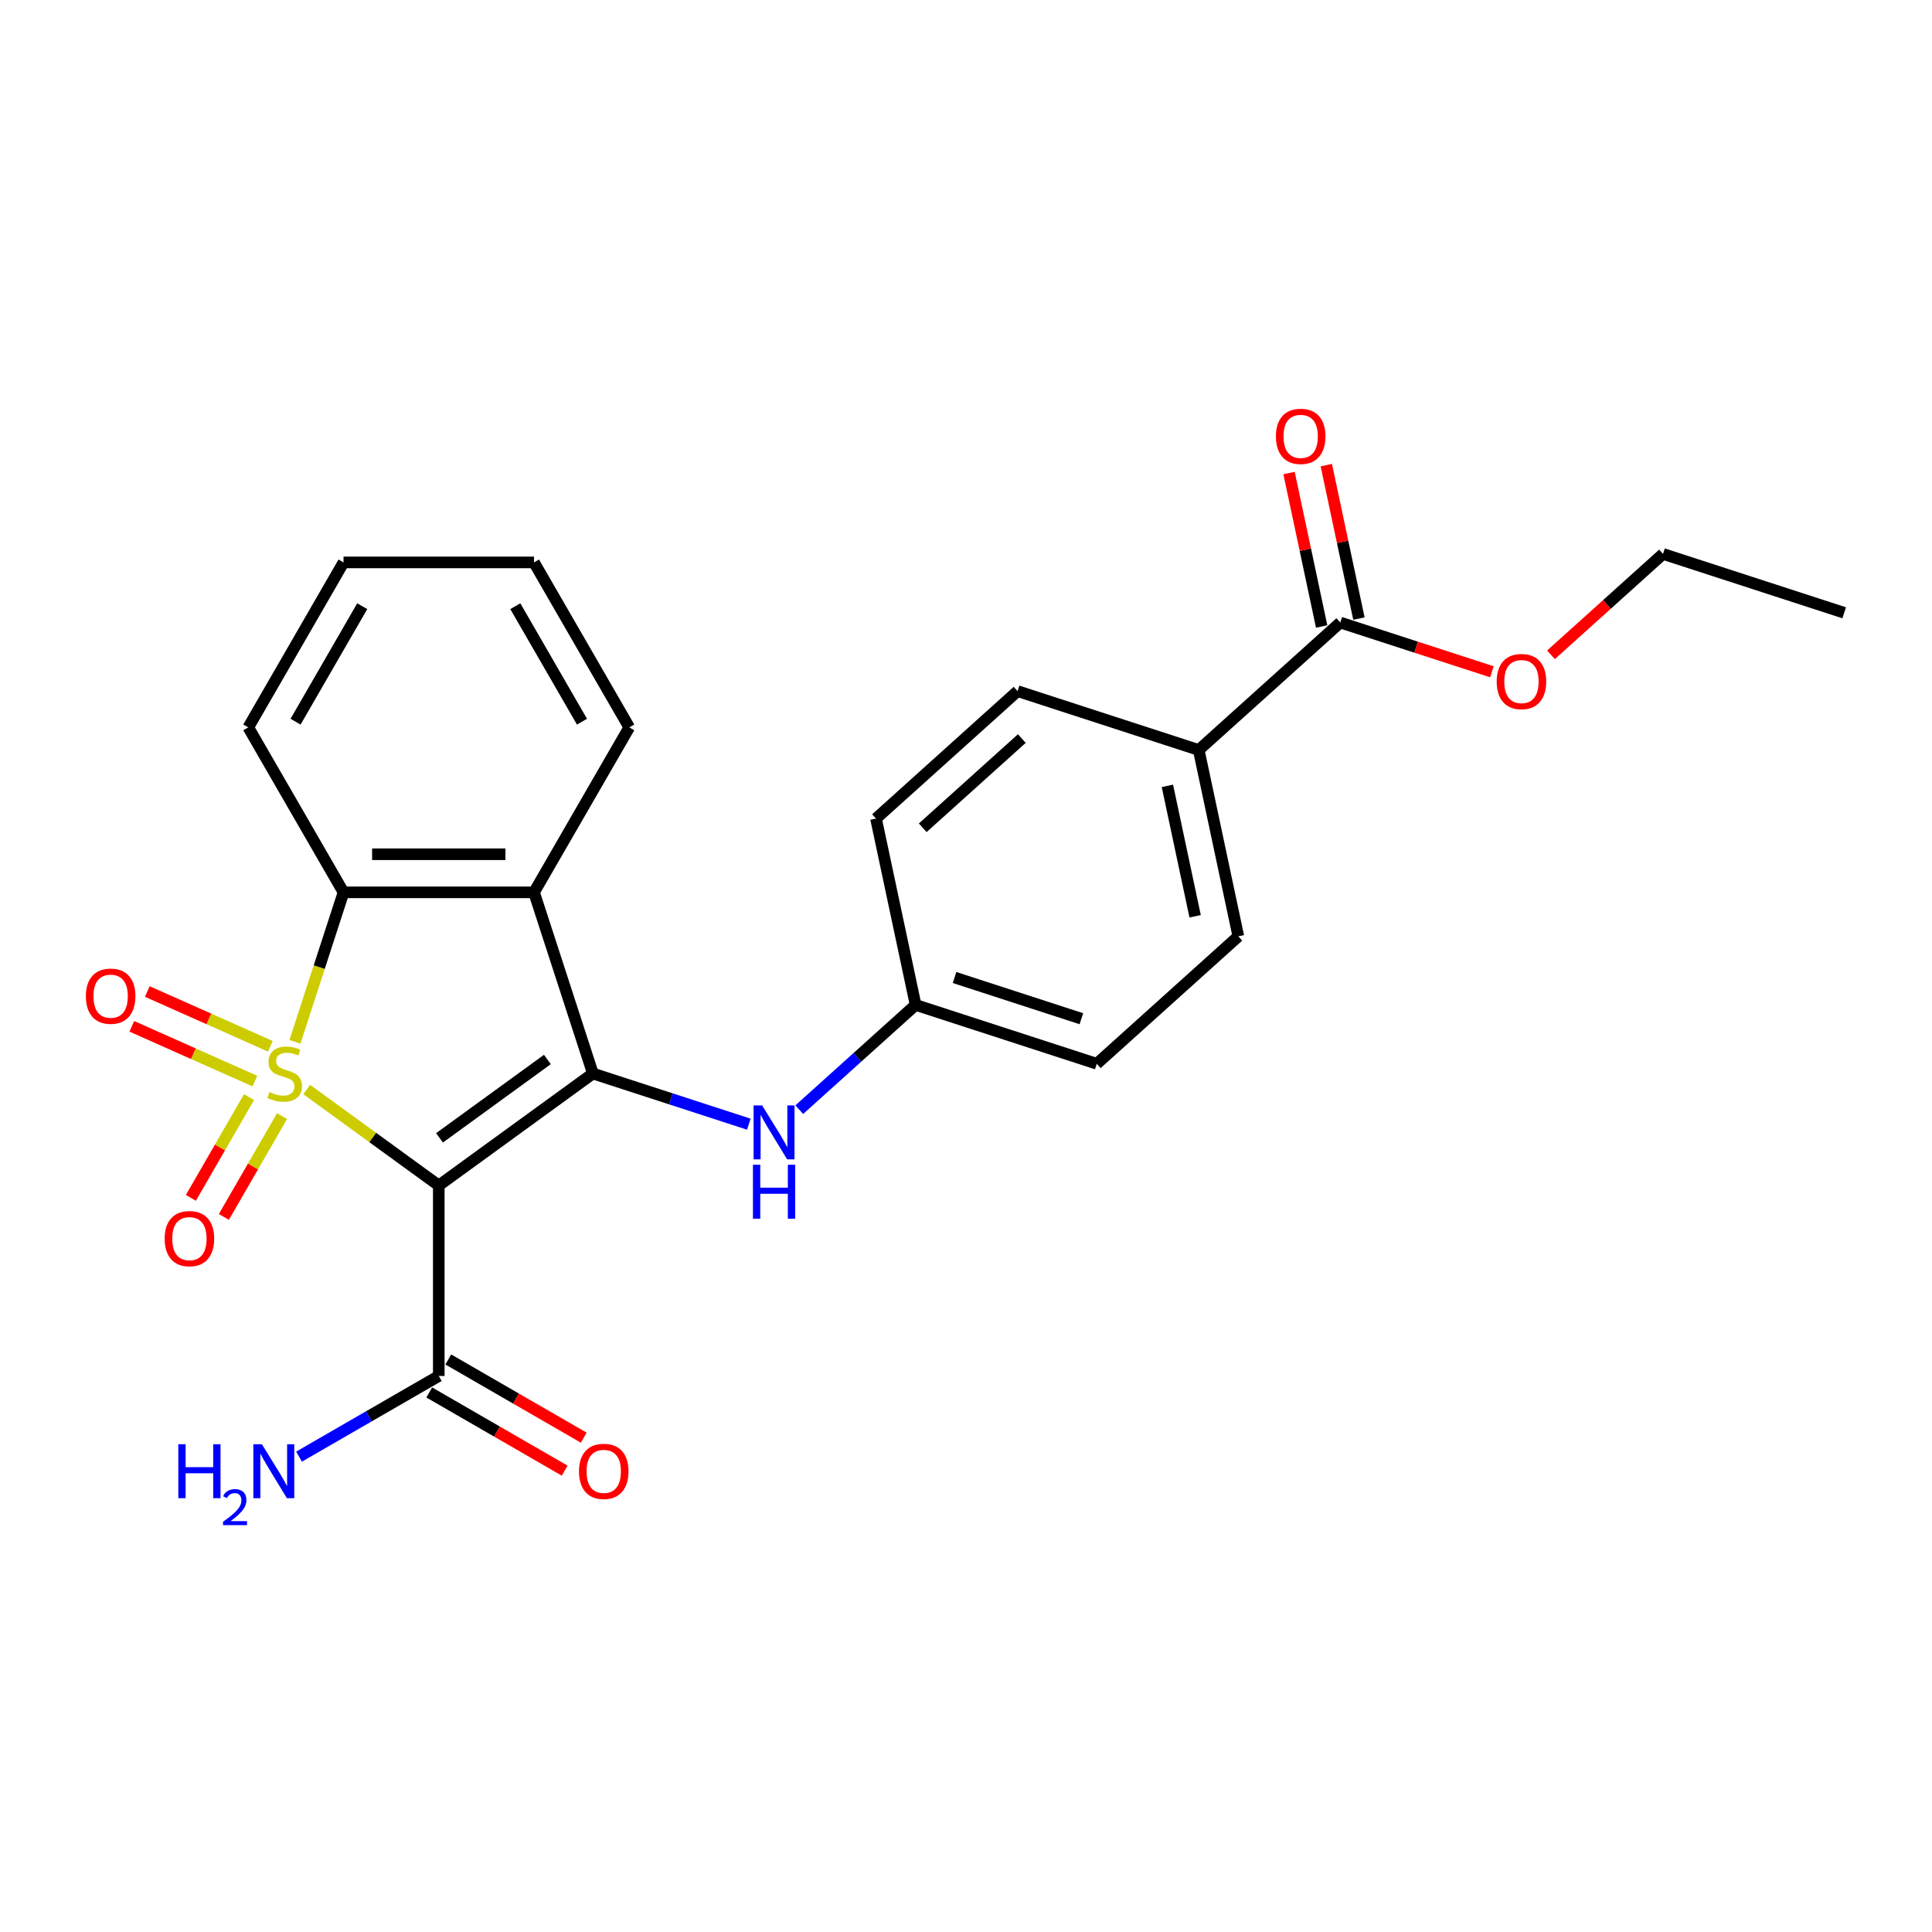 <?xml version='1.0' encoding='iso-8859-1'?>
<svg version='1.1' baseProfile='full'
              xmlns='http://www.w3.org/2000/svg'
                      xmlns:rdkit='http://www.rdkit.org/xml'
                      xmlns:xlink='http://www.w3.org/1999/xlink'
                  xml:space='preserve'
width='1000px' height='1000px' viewBox='0 0 1000 1000'>
<!-- END OF HEADER -->
<rect style='opacity:1.0;fill:#FFFFFF;stroke:none' width='1000' height='1000' x='0' y='0'> </rect>
<path class='bond-0' d='M 158.761,563.943 L 192.935,588.773' style='fill:none;fill-rule:evenodd;stroke:#CCCC00;stroke-width:6px;stroke-linecap:butt;stroke-linejoin:miter;stroke-opacity:1' />
<path class='bond-0' d='M 192.935,588.773 L 227.109,613.602' style='fill:none;fill-rule:evenodd;stroke:#000000;stroke-width:6px;stroke-linecap:butt;stroke-linejoin:miter;stroke-opacity:1' />
<path class='bond-2' d='M 152.668,539.261 L 165.239,500.569' style='fill:none;fill-rule:evenodd;stroke:#CCCC00;stroke-width:6px;stroke-linecap:butt;stroke-linejoin:miter;stroke-opacity:1' />
<path class='bond-2' d='M 165.239,500.569 L 177.811,461.877' style='fill:none;fill-rule:evenodd;stroke:#000000;stroke-width:6px;stroke-linecap:butt;stroke-linejoin:miter;stroke-opacity:1' />
<path class='bond-6' d='M 128.911,567.854 L 113.853,593.935' style='fill:none;fill-rule:evenodd;stroke:#CCCC00;stroke-width:6px;stroke-linecap:butt;stroke-linejoin:miter;stroke-opacity:1' />
<path class='bond-6' d='M 113.853,593.935 L 98.795,620.016' style='fill:none;fill-rule:evenodd;stroke:#FF0000;stroke-width:6px;stroke-linecap:butt;stroke-linejoin:miter;stroke-opacity:1' />
<path class='bond-6' d='M 145.988,577.714 L 130.931,603.795' style='fill:none;fill-rule:evenodd;stroke:#CCCC00;stroke-width:6px;stroke-linecap:butt;stroke-linejoin:miter;stroke-opacity:1' />
<path class='bond-6' d='M 130.931,603.795 L 115.873,629.876' style='fill:none;fill-rule:evenodd;stroke:#FF0000;stroke-width:6px;stroke-linecap:butt;stroke-linejoin:miter;stroke-opacity:1' />
<path class='bond-7' d='M 139.936,541.557 L 108.093,527.38' style='fill:none;fill-rule:evenodd;stroke:#CCCC00;stroke-width:6px;stroke-linecap:butt;stroke-linejoin:miter;stroke-opacity:1' />
<path class='bond-7' d='M 108.093,527.38 L 76.251,513.203' style='fill:none;fill-rule:evenodd;stroke:#FF0000;stroke-width:6px;stroke-linecap:butt;stroke-linejoin:miter;stroke-opacity:1' />
<path class='bond-7' d='M 131.915,559.572 L 100.073,545.395' style='fill:none;fill-rule:evenodd;stroke:#CCCC00;stroke-width:6px;stroke-linecap:butt;stroke-linejoin:miter;stroke-opacity:1' />
<path class='bond-7' d='M 100.073,545.395 L 68.231,531.218' style='fill:none;fill-rule:evenodd;stroke:#FF0000;stroke-width:6px;stroke-linecap:butt;stroke-linejoin:miter;stroke-opacity:1' />
<path class='bond-1' d='M 227.109,613.602 L 306.876,555.648' style='fill:none;fill-rule:evenodd;stroke:#000000;stroke-width:6px;stroke-linecap:butt;stroke-linejoin:miter;stroke-opacity:1' />
<path class='bond-1' d='M 227.484,588.955 L 283.32,548.388' style='fill:none;fill-rule:evenodd;stroke:#000000;stroke-width:6px;stroke-linecap:butt;stroke-linejoin:miter;stroke-opacity:1' />
<path class='bond-4' d='M 227.109,613.602 L 227.109,712.198' style='fill:none;fill-rule:evenodd;stroke:#000000;stroke-width:6px;stroke-linecap:butt;stroke-linejoin:miter;stroke-opacity:1' />
<path class='bond-5' d='M 306.876,555.648 L 347.234,568.761' style='fill:none;fill-rule:evenodd;stroke:#000000;stroke-width:6px;stroke-linecap:butt;stroke-linejoin:miter;stroke-opacity:1' />
<path class='bond-5' d='M 347.234,568.761 L 387.592,581.875' style='fill:none;fill-rule:evenodd;stroke:#0000FF;stroke-width:6px;stroke-linecap:butt;stroke-linejoin:miter;stroke-opacity:1' />
<path class='bond-25' d='M 306.876,555.648 L 276.408,461.877' style='fill:none;fill-rule:evenodd;stroke:#000000;stroke-width:6px;stroke-linecap:butt;stroke-linejoin:miter;stroke-opacity:1' />
<path class='bond-3' d='M 177.811,461.877 L 276.408,461.877' style='fill:none;fill-rule:evenodd;stroke:#000000;stroke-width:6px;stroke-linecap:butt;stroke-linejoin:miter;stroke-opacity:1' />
<path class='bond-3' d='M 192.601,442.158 L 261.618,442.158' style='fill:none;fill-rule:evenodd;stroke:#000000;stroke-width:6px;stroke-linecap:butt;stroke-linejoin:miter;stroke-opacity:1' />
<path class='bond-20' d='M 177.811,461.877 L 128.513,376.49' style='fill:none;fill-rule:evenodd;stroke:#000000;stroke-width:6px;stroke-linecap:butt;stroke-linejoin:miter;stroke-opacity:1' />
<path class='bond-17' d='M 276.408,461.877 L 325.706,376.49' style='fill:none;fill-rule:evenodd;stroke:#000000;stroke-width:6px;stroke-linecap:butt;stroke-linejoin:miter;stroke-opacity:1' />
<path class='bond-10' d='M 222.18,720.737 L 257.232,740.974' style='fill:none;fill-rule:evenodd;stroke:#000000;stroke-width:6px;stroke-linecap:butt;stroke-linejoin:miter;stroke-opacity:1' />
<path class='bond-10' d='M 257.232,740.974 L 292.284,761.212' style='fill:none;fill-rule:evenodd;stroke:#FF0000;stroke-width:6px;stroke-linecap:butt;stroke-linejoin:miter;stroke-opacity:1' />
<path class='bond-10' d='M 232.039,703.659 L 267.091,723.897' style='fill:none;fill-rule:evenodd;stroke:#000000;stroke-width:6px;stroke-linecap:butt;stroke-linejoin:miter;stroke-opacity:1' />
<path class='bond-10' d='M 267.091,723.897 L 302.144,744.134' style='fill:none;fill-rule:evenodd;stroke:#FF0000;stroke-width:6px;stroke-linecap:butt;stroke-linejoin:miter;stroke-opacity:1' />
<path class='bond-15' d='M 227.109,712.198 L 190.943,733.079' style='fill:none;fill-rule:evenodd;stroke:#000000;stroke-width:6px;stroke-linecap:butt;stroke-linejoin:miter;stroke-opacity:1' />
<path class='bond-15' d='M 190.943,733.079 L 154.776,753.96' style='fill:none;fill-rule:evenodd;stroke:#0000FF;stroke-width:6px;stroke-linecap:butt;stroke-linejoin:miter;stroke-opacity:1' />
<path class='bond-12' d='M 413.701,574.362 L 443.809,547.252' style='fill:none;fill-rule:evenodd;stroke:#0000FF;stroke-width:6px;stroke-linecap:butt;stroke-linejoin:miter;stroke-opacity:1' />
<path class='bond-12' d='M 443.809,547.252 L 473.918,520.142' style='fill:none;fill-rule:evenodd;stroke:#000000;stroke-width:6px;stroke-linecap:butt;stroke-linejoin:miter;stroke-opacity:1' />
<path class='bond-8' d='M 693.732,322.22 L 620.461,388.194' style='fill:none;fill-rule:evenodd;stroke:#000000;stroke-width:6px;stroke-linecap:butt;stroke-linejoin:miter;stroke-opacity:1' />
<path class='bond-11' d='M 703.377,320.17 L 694.935,280.458' style='fill:none;fill-rule:evenodd;stroke:#000000;stroke-width:6px;stroke-linecap:butt;stroke-linejoin:miter;stroke-opacity:1' />
<path class='bond-11' d='M 694.935,280.458 L 686.494,240.746' style='fill:none;fill-rule:evenodd;stroke:#FF0000;stroke-width:6px;stroke-linecap:butt;stroke-linejoin:miter;stroke-opacity:1' />
<path class='bond-11' d='M 684.088,324.27 L 675.647,284.558' style='fill:none;fill-rule:evenodd;stroke:#000000;stroke-width:6px;stroke-linecap:butt;stroke-linejoin:miter;stroke-opacity:1' />
<path class='bond-11' d='M 675.647,284.558 L 667.206,244.846' style='fill:none;fill-rule:evenodd;stroke:#FF0000;stroke-width:6px;stroke-linecap:butt;stroke-linejoin:miter;stroke-opacity:1' />
<path class='bond-16' d='M 693.732,322.22 L 732.977,334.972' style='fill:none;fill-rule:evenodd;stroke:#000000;stroke-width:6px;stroke-linecap:butt;stroke-linejoin:miter;stroke-opacity:1' />
<path class='bond-16' d='M 732.977,334.972 L 772.221,347.723' style='fill:none;fill-rule:evenodd;stroke:#FF0000;stroke-width:6px;stroke-linecap:butt;stroke-linejoin:miter;stroke-opacity:1' />
<path class='bond-9' d='M 620.461,388.194 L 640.96,484.636' style='fill:none;fill-rule:evenodd;stroke:#000000;stroke-width:6px;stroke-linecap:butt;stroke-linejoin:miter;stroke-opacity:1' />
<path class='bond-9' d='M 604.247,406.76 L 618.597,474.27' style='fill:none;fill-rule:evenodd;stroke:#000000;stroke-width:6px;stroke-linecap:butt;stroke-linejoin:miter;stroke-opacity:1' />
<path class='bond-27' d='M 620.461,388.194 L 526.69,357.726' style='fill:none;fill-rule:evenodd;stroke:#000000;stroke-width:6px;stroke-linecap:butt;stroke-linejoin:miter;stroke-opacity:1' />
<path class='bond-18' d='M 473.918,520.142 L 453.419,423.7' style='fill:none;fill-rule:evenodd;stroke:#000000;stroke-width:6px;stroke-linecap:butt;stroke-linejoin:miter;stroke-opacity:1' />
<path class='bond-19' d='M 473.918,520.142 L 567.689,550.61' style='fill:none;fill-rule:evenodd;stroke:#000000;stroke-width:6px;stroke-linecap:butt;stroke-linejoin:miter;stroke-opacity:1' />
<path class='bond-19' d='M 494.077,505.958 L 559.717,527.286' style='fill:none;fill-rule:evenodd;stroke:#000000;stroke-width:6px;stroke-linecap:butt;stroke-linejoin:miter;stroke-opacity:1' />
<path class='bond-13' d='M 640.96,484.636 L 567.689,550.61' style='fill:none;fill-rule:evenodd;stroke:#000000;stroke-width:6px;stroke-linecap:butt;stroke-linejoin:miter;stroke-opacity:1' />
<path class='bond-14' d='M 526.69,357.726 L 453.419,423.7' style='fill:none;fill-rule:evenodd;stroke:#000000;stroke-width:6px;stroke-linecap:butt;stroke-linejoin:miter;stroke-opacity:1' />
<path class='bond-14' d='M 528.894,382.277 L 477.604,428.458' style='fill:none;fill-rule:evenodd;stroke:#000000;stroke-width:6px;stroke-linecap:butt;stroke-linejoin:miter;stroke-opacity:1' />
<path class='bond-21' d='M 802.786,338.928 L 831.78,312.821' style='fill:none;fill-rule:evenodd;stroke:#FF0000;stroke-width:6px;stroke-linecap:butt;stroke-linejoin:miter;stroke-opacity:1' />
<path class='bond-21' d='M 831.78,312.821 L 860.775,286.714' style='fill:none;fill-rule:evenodd;stroke:#000000;stroke-width:6px;stroke-linecap:butt;stroke-linejoin:miter;stroke-opacity:1' />
<path class='bond-26' d='M 325.706,376.49 L 276.408,291.103' style='fill:none;fill-rule:evenodd;stroke:#000000;stroke-width:6px;stroke-linecap:butt;stroke-linejoin:miter;stroke-opacity:1' />
<path class='bond-26' d='M 301.234,373.542 L 266.725,313.771' style='fill:none;fill-rule:evenodd;stroke:#000000;stroke-width:6px;stroke-linecap:butt;stroke-linejoin:miter;stroke-opacity:1' />
<path class='bond-23' d='M 128.513,376.49 L 177.811,291.103' style='fill:none;fill-rule:evenodd;stroke:#000000;stroke-width:6px;stroke-linecap:butt;stroke-linejoin:miter;stroke-opacity:1' />
<path class='bond-23' d='M 152.985,373.542 L 187.494,313.771' style='fill:none;fill-rule:evenodd;stroke:#000000;stroke-width:6px;stroke-linecap:butt;stroke-linejoin:miter;stroke-opacity:1' />
<path class='bond-24' d='M 860.775,286.714 L 954.545,317.182' style='fill:none;fill-rule:evenodd;stroke:#000000;stroke-width:6px;stroke-linecap:butt;stroke-linejoin:miter;stroke-opacity:1' />
<path class='bond-22' d='M 276.408,291.103 L 177.811,291.103' style='fill:none;fill-rule:evenodd;stroke:#000000;stroke-width:6px;stroke-linecap:butt;stroke-linejoin:miter;stroke-opacity:1' />
<path  class='atom-0' d='M 139.455 565.232
Q 139.771 565.35, 141.072 565.902
Q 142.374 566.454, 143.794 566.809
Q 145.253 567.125, 146.673 567.125
Q 149.315 567.125, 150.853 565.863
Q 152.391 564.561, 152.391 562.313
Q 152.391 560.775, 151.602 559.829
Q 150.853 558.882, 149.67 558.369
Q 148.487 557.857, 146.515 557.265
Q 144.03 556.516, 142.532 555.806
Q 141.072 555.096, 140.008 553.597
Q 138.982 552.099, 138.982 549.575
Q 138.982 546.065, 141.348 543.895
Q 143.754 541.726, 148.487 541.726
Q 151.721 541.726, 155.389 543.264
L 154.482 546.301
Q 151.129 544.921, 148.605 544.921
Q 145.884 544.921, 144.385 546.065
Q 142.887 547.169, 142.926 549.101
Q 142.926 550.6, 143.675 551.507
Q 144.464 552.414, 145.568 552.927
Q 146.712 553.44, 148.605 554.031
Q 151.129 554.82, 152.628 555.609
Q 154.127 556.397, 155.191 558.014
Q 156.296 559.592, 156.296 562.313
Q 156.296 566.178, 153.693 568.268
Q 151.129 570.319, 146.83 570.319
Q 144.346 570.319, 142.453 569.767
Q 140.599 569.254, 138.391 568.347
L 139.455 565.232
' fill='#CCCC00'/>
<path  class='atom-6' d='M 394.474 572.155
L 403.624 586.944
Q 404.531 588.404, 405.99 591.046
Q 407.45 593.688, 407.528 593.846
L 407.528 572.155
L 411.236 572.155
L 411.236 600.077
L 407.41 600.077
L 397.59 583.908
Q 396.446 582.014, 395.224 579.845
Q 394.04 577.676, 393.686 577.006
L 393.686 600.077
L 390.057 600.077
L 390.057 572.155
L 394.474 572.155
' fill='#0000FF'/>
<path  class='atom-6' d='M 389.722 602.87
L 393.508 602.87
L 393.508 614.741
L 407.785 614.741
L 407.785 602.87
L 411.571 602.87
L 411.571 630.792
L 407.785 630.792
L 407.785 617.896
L 393.508 617.896
L 393.508 630.792
L 389.722 630.792
L 389.722 602.87
' fill='#0000FF'/>
<path  class='atom-7' d='M 85.227 641.114
Q 85.227 634.409, 88.54 630.663
Q 91.853 626.916, 98.045 626.916
Q 104.237 626.916, 107.55 630.663
Q 110.862 634.409, 110.862 641.114
Q 110.862 647.897, 107.51 651.762
Q 104.158 655.588, 98.045 655.588
Q 91.892 655.588, 88.54 651.762
Q 85.227 647.937, 85.227 641.114
M 98.045 652.433
Q 102.304 652.433, 104.592 649.593
Q 106.919 646.714, 106.919 641.114
Q 106.919 635.632, 104.592 632.871
Q 102.304 630.071, 98.045 630.071
Q 93.785 630.071, 91.459 632.832
Q 89.171 635.593, 89.171 641.114
Q 89.171 646.754, 91.459 649.593
Q 93.785 652.433, 98.045 652.433
' fill='#FF0000'/>
<path  class='atom-8' d='M 44.453 515.624
Q 44.453 508.92, 47.766 505.173
Q 51.079 501.426, 57.271 501.426
Q 63.463 501.426, 66.775 505.173
Q 70.088 508.92, 70.088 515.624
Q 70.088 522.408, 66.736 526.273
Q 63.384 530.098, 57.271 530.098
Q 51.118 530.098, 47.766 526.273
Q 44.453 522.447, 44.453 515.624
M 57.271 526.943
Q 61.53 526.943, 63.818 524.103
Q 66.144 521.224, 66.144 515.624
Q 66.144 510.142, 63.818 507.382
Q 61.53 504.581, 57.271 504.581
Q 53.011 504.581, 50.684 507.342
Q 48.397 510.103, 48.397 515.624
Q 48.397 521.264, 50.684 524.103
Q 53.011 526.943, 57.271 526.943
' fill='#FF0000'/>
<path  class='atom-11' d='M 299.679 761.575
Q 299.679 754.871, 302.992 751.124
Q 306.305 747.377, 312.496 747.377
Q 318.688 747.377, 322.001 751.124
Q 325.314 754.871, 325.314 761.575
Q 325.314 768.359, 321.962 772.224
Q 318.609 776.049, 312.496 776.049
Q 306.344 776.049, 302.992 772.224
Q 299.679 768.398, 299.679 761.575
M 312.496 772.894
Q 316.756 772.894, 319.043 770.055
Q 321.37 767.176, 321.37 761.575
Q 321.37 756.093, 319.043 753.333
Q 316.756 750.532, 312.496 750.532
Q 308.237 750.532, 305.91 753.293
Q 303.623 756.054, 303.623 761.575
Q 303.623 767.215, 305.91 770.055
Q 308.237 772.894, 312.496 772.894
' fill='#FF0000'/>
<path  class='atom-12' d='M 660.415 225.857
Q 660.415 219.153, 663.728 215.406
Q 667.041 211.659, 673.233 211.659
Q 679.425 211.659, 682.738 215.406
Q 686.05 219.153, 686.05 225.857
Q 686.05 232.641, 682.698 236.506
Q 679.346 240.331, 673.233 240.331
Q 667.081 240.331, 663.728 236.506
Q 660.415 232.68, 660.415 225.857
M 673.233 237.176
Q 677.492 237.176, 679.78 234.337
Q 682.107 231.458, 682.107 225.857
Q 682.107 220.375, 679.78 217.615
Q 677.492 214.815, 673.233 214.815
Q 668.974 214.815, 666.647 217.575
Q 664.359 220.336, 664.359 225.857
Q 664.359 231.497, 666.647 234.337
Q 668.974 237.176, 673.233 237.176
' fill='#FF0000'/>
<path  class='atom-16' d='M 92.293 747.535
L 96.079 747.535
L 96.079 759.406
L 110.356 759.406
L 110.356 747.535
L 114.142 747.535
L 114.142 775.458
L 110.356 775.458
L 110.356 762.561
L 96.079 762.561
L 96.079 775.458
L 92.293 775.458
L 92.293 747.535
' fill='#0000FF'/>
<path  class='atom-16' d='M 115.496 774.478
Q 116.172 772.734, 117.786 771.771
Q 119.4 770.782, 121.639 770.782
Q 124.424 770.782, 125.986 772.292
Q 127.547 773.801, 127.547 776.482
Q 127.547 779.215, 125.517 781.766
Q 123.513 784.317, 119.348 787.337
L 127.86 787.337
L 127.86 789.419
L 115.444 789.419
L 115.444 787.675
Q 118.879 785.228, 120.91 783.406
Q 122.966 781.584, 123.955 779.944
Q 124.944 778.304, 124.944 776.612
Q 124.944 774.842, 124.059 773.853
Q 123.174 772.864, 121.639 772.864
Q 120.155 772.864, 119.166 773.463
Q 118.177 774.062, 117.474 775.389
L 115.496 774.478
' fill='#0000FF'/>
<path  class='atom-16' d='M 135.55 747.535
L 144.7 762.325
Q 145.607 763.784, 147.066 766.426
Q 148.525 769.069, 148.604 769.226
L 148.604 747.535
L 152.312 747.535
L 152.312 775.458
L 148.486 775.458
L 138.666 759.288
Q 137.522 757.395, 136.299 755.226
Q 135.116 753.057, 134.761 752.386
L 134.761 775.458
L 131.133 775.458
L 131.133 747.535
L 135.55 747.535
' fill='#0000FF'/>
<path  class='atom-17' d='M 774.686 352.767
Q 774.686 346.063, 777.998 342.316
Q 781.311 338.569, 787.503 338.569
Q 793.695 338.569, 797.008 342.316
Q 800.321 346.063, 800.321 352.767
Q 800.321 359.551, 796.968 363.416
Q 793.616 367.241, 787.503 367.241
Q 781.351 367.241, 777.998 363.416
Q 774.686 359.59, 774.686 352.767
M 787.503 364.086
Q 791.763 364.086, 794.05 361.247
Q 796.377 358.368, 796.377 352.767
Q 796.377 347.285, 794.05 344.525
Q 791.763 341.724, 787.503 341.724
Q 783.244 341.724, 780.917 344.485
Q 778.629 347.246, 778.629 352.767
Q 778.629 358.407, 780.917 361.247
Q 783.244 364.086, 787.503 364.086
' fill='#FF0000'/>
</svg>
